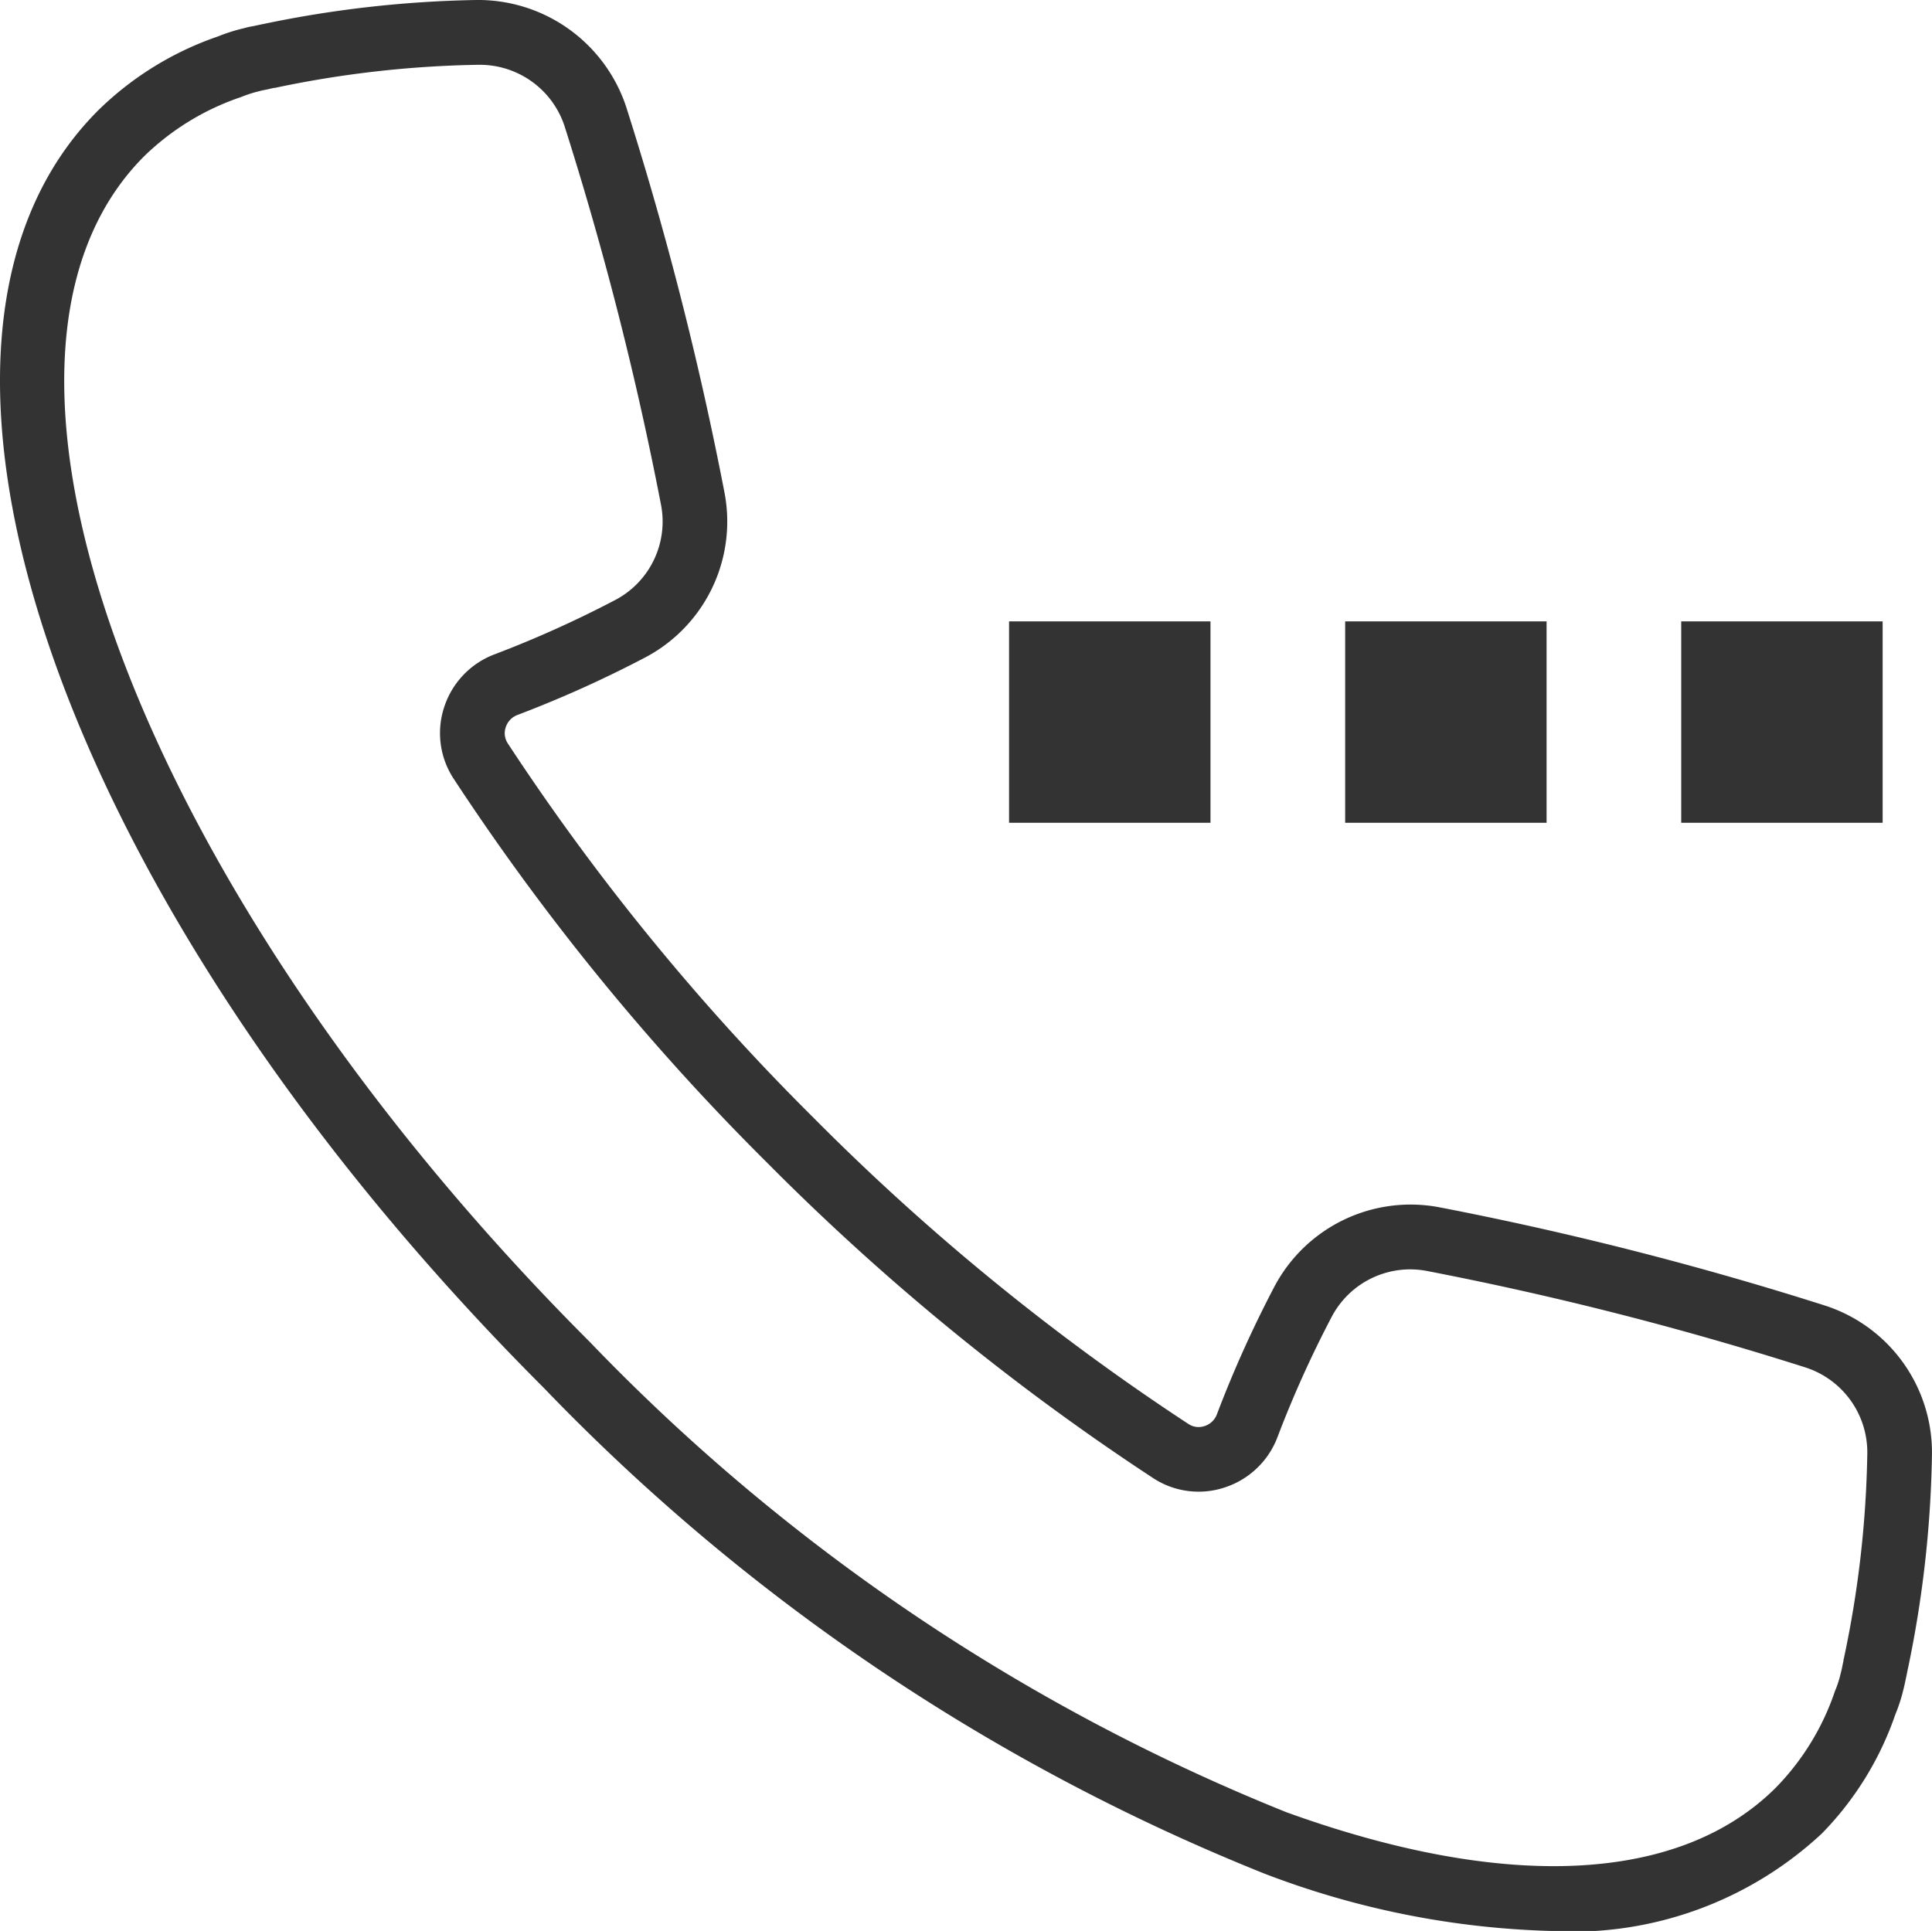 <?xml version="1.0" encoding="UTF-8"?>
<svg xmlns="http://www.w3.org/2000/svg" xmlns:xlink="http://www.w3.org/1999/xlink" height="36.147" viewBox="0 0 36.162 36.147" width="36.162">
  <clipPath id="a">
    <path d="m0 0h36.162v36.148h-36.162z"></path>
  </clipPath>
  <g clip-path="url(#a)" fill="#333">
    <path d="m29.075 36.148a16.155 16.155 0 0 1 -5.417-1.078 38.621 38.621 0 0 1 -13.478-9.088c-9.044-9.045-12.709-19.55-8.342-23.916a5.963 5.963 0 0 1 2.245-1.385 3.178 3.178 0 0 1 .481-.152c.036-.011.105-.029.174-.039l.076-.017.027-.005c.022-.005.048-.011.076-.016a21.14 21.14 0 0 1 4-.452 2.919 2.919 0 0 1 2.8 1.99 63.551 63.551 0 0 1 1.843 7.228 2.875 2.875 0 0 1 -1.485 3.09 21.724 21.724 0 0 1 -2.39 1.076.365.365 0 0 0 -.219.23.345.345 0 0 0 .037.3 43.546 43.546 0 0 0 5.729 7.015 43.546 43.546 0 0 0 7.015 5.729.343.343 0 0 0 .3.037.365.365 0 0 0 .23-.219 21.78 21.78 0 0 1 1.075-2.388 2.883 2.883 0 0 1 3.1-1.486 63.479 63.479 0 0 1 7.218 1.841 2.892 2.892 0 0 1 1.991 2.8 21.036 21.036 0 0 1 -.459 4.037l-.007.034-.007.037-.016.075c-.014.069-.029.14-.048.212a3 3 0 0 1 -.148.455 5.947 5.947 0 0 1 -1.38 2.234 6.852 6.852 0 0 1 -5.021 1.824m-24.025-34.487-.077.016c-.037.007-.075.014-.113.025a2.315 2.315 0 0 0 -.349.112 4.792 4.792 0 0 0 -1.811 1.106c-3.821 3.821-.078 13.779 8.342 22.2a37.4 37.4 0 0 0 13.033 8.8c4.122 1.492 7.377 1.327 9.167-.462a4.752 4.752 0 0 0 1.1-1.793c0-.008.005-.015.009-.023a2.08 2.08 0 0 0 .1-.311c.02-.076.027-.113.034-.15l.021-.1c0-.013 0-.027.008-.04l.005-.03a19.84 19.84 0 0 0 .432-3.805 1.67 1.67 0 0 0 -1.151-1.609 62.431 62.431 0 0 0 -7.086-1.807 1.66 1.66 0 0 0 -1.79.861 20.549 20.549 0 0 0 -1.012 2.246 1.576 1.576 0 0 1 -.987.944 1.551 1.551 0 0 1 -1.337-.172 44.765 44.765 0 0 1 -7.212-5.889 44.723 44.723 0 0 1 -5.889-7.212 1.555 1.555 0 0 1 -.172-1.337 1.576 1.576 0 0 1 .944-.986 20.649 20.649 0 0 0 2.254-1.015 1.658 1.658 0 0 0 .86-1.781 62.692 62.692 0 0 0 -1.809-7.1 1.671 1.671 0 0 0 -1.587-1.139h-.032a19.864 19.864 0 0 0 -3.8.432h-.019a.546.546 0 0 1 -.075.016"></path>
    <path d="m0 0h3.77v3.77h-3.77z" transform="translate(18.887 11.632)"></path>
    <path d="m0 0h3.77v3.77h-3.77z" transform="translate(25.178 11.632)"></path>
    <path d="m0 0h3.77v3.77h-3.77z" transform="translate(31.468 11.632)"></path>
  </g>
</svg>
